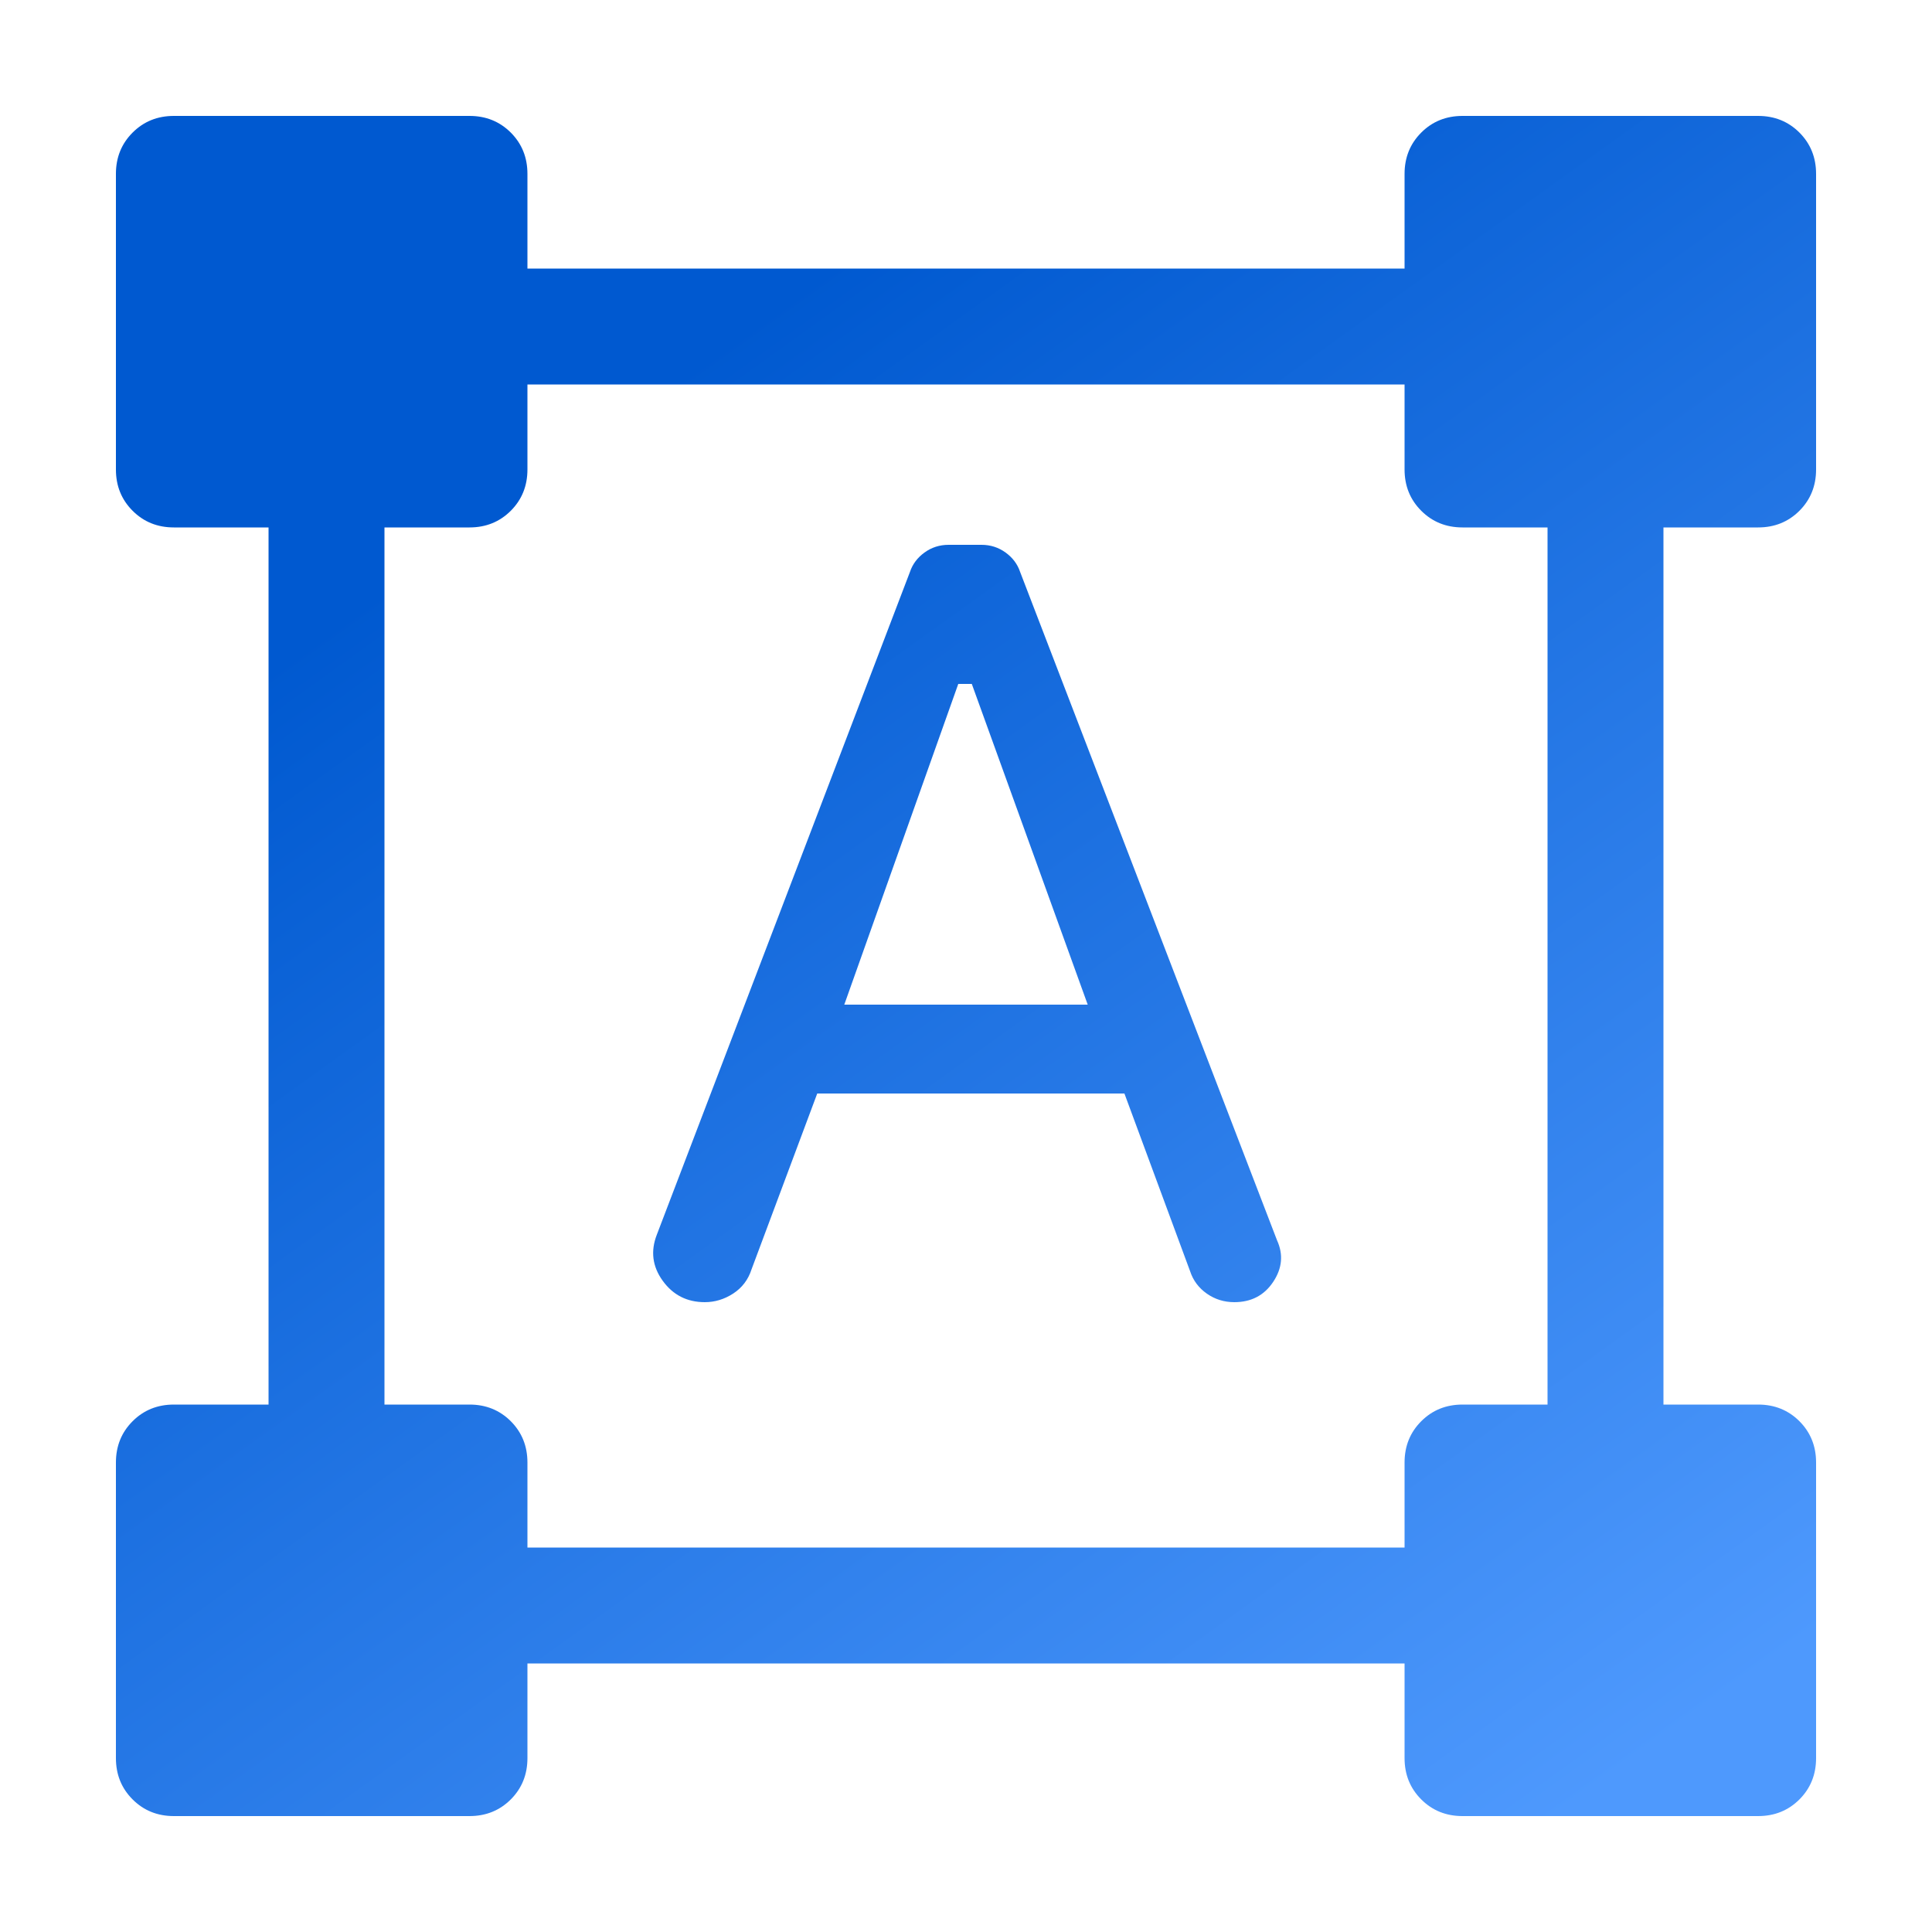 <svg width="50" height="50" viewBox="0 0 50 50" fill="none" xmlns="http://www.w3.org/2000/svg">
<path d="M17 31.95L23.55 14.8C23.617 14.6 23.742 14.433 23.925 14.3C24.108 14.167 24.316 14.1 24.549 14.1H25.401C25.634 14.1 25.842 14.167 26.025 14.3C26.208 14.433 26.333 14.6 26.4 14.8L33.05 32.1C33.217 32.467 33.183 32.825 32.95 33.175C32.717 33.525 32.381 33.7 31.944 33.7C31.681 33.7 31.445 33.627 31.234 33.48C31.024 33.333 30.879 33.14 30.8 32.9L29.1 28.3H21.15L19.45 32.85C19.364 33.118 19.205 33.327 18.975 33.477C18.745 33.626 18.5 33.7 18.241 33.7C17.78 33.7 17.417 33.515 17.15 33.145C16.883 32.775 16.833 32.377 17 31.95ZM21.85 26H28.15L25.15 17.7H24.8L21.85 26ZM3 45.5V37.85C3 37.425 3.144 37.069 3.432 36.781C3.719 36.494 4.075 36.35 4.5 36.35H6.95V13.65H4.5C4.075 13.65 3.719 13.506 3.432 13.219C3.144 12.931 3 12.575 3 12.15V4.5C3 4.075 3.144 3.719 3.432 3.431C3.719 3.144 4.075 3 4.5 3H12.15C12.575 3 12.931 3.144 13.219 3.431C13.506 3.719 13.65 4.075 13.65 4.5V6.95H36.35V4.5C36.35 4.075 36.494 3.719 36.782 3.431C37.069 3.144 37.425 3 37.85 3H45.5C45.925 3 46.281 3.144 46.569 3.431C46.856 3.719 47 4.075 47 4.5V12.15C47 12.575 46.856 12.931 46.569 13.219C46.281 13.506 45.925 13.65 45.5 13.65H43.05V36.35H45.5C45.925 36.35 46.281 36.494 46.569 36.781C46.856 37.069 47 37.425 47 37.85V45.5C47 45.925 46.856 46.281 46.569 46.569C46.281 46.856 45.925 47 45.5 47H37.85C37.425 47 37.069 46.856 36.782 46.569C36.494 46.281 36.35 45.925 36.35 45.5V43.05H13.65V45.5C13.65 45.925 13.506 46.281 13.219 46.569C12.931 46.856 12.575 47 12.15 47H4.5C4.075 47 3.719 46.856 3.432 46.569C3.144 46.281 3 45.925 3 45.5ZM13.65 40.05H36.35V37.85C36.35 37.425 36.494 37.069 36.782 36.781C37.069 36.494 37.425 36.35 37.85 36.35H40.05V13.65H37.85C37.425 13.65 37.069 13.506 36.782 13.219C36.494 12.931 36.35 12.575 36.35 12.15V9.95H13.65V12.15C13.65 12.575 13.506 12.931 13.219 13.219C12.931 13.506 12.575 13.65 12.15 13.65H9.95V36.35H12.15C12.575 36.35 12.931 36.494 13.219 36.781C13.506 37.069 13.65 37.425 13.65 37.85V40.05Z" fill="url(#paint0_linear_105_130)"/>
<defs>
<linearGradient id="paint0_linear_105_130" x1="15" y1="11.5" x2="40.5" y2="47" gradientUnits="userSpaceOnUse">
<stop stop-color="#0059D0"/>
<stop offset="1" stop-color="#4E99FD"/>
</linearGradient>
</defs>
</svg>
